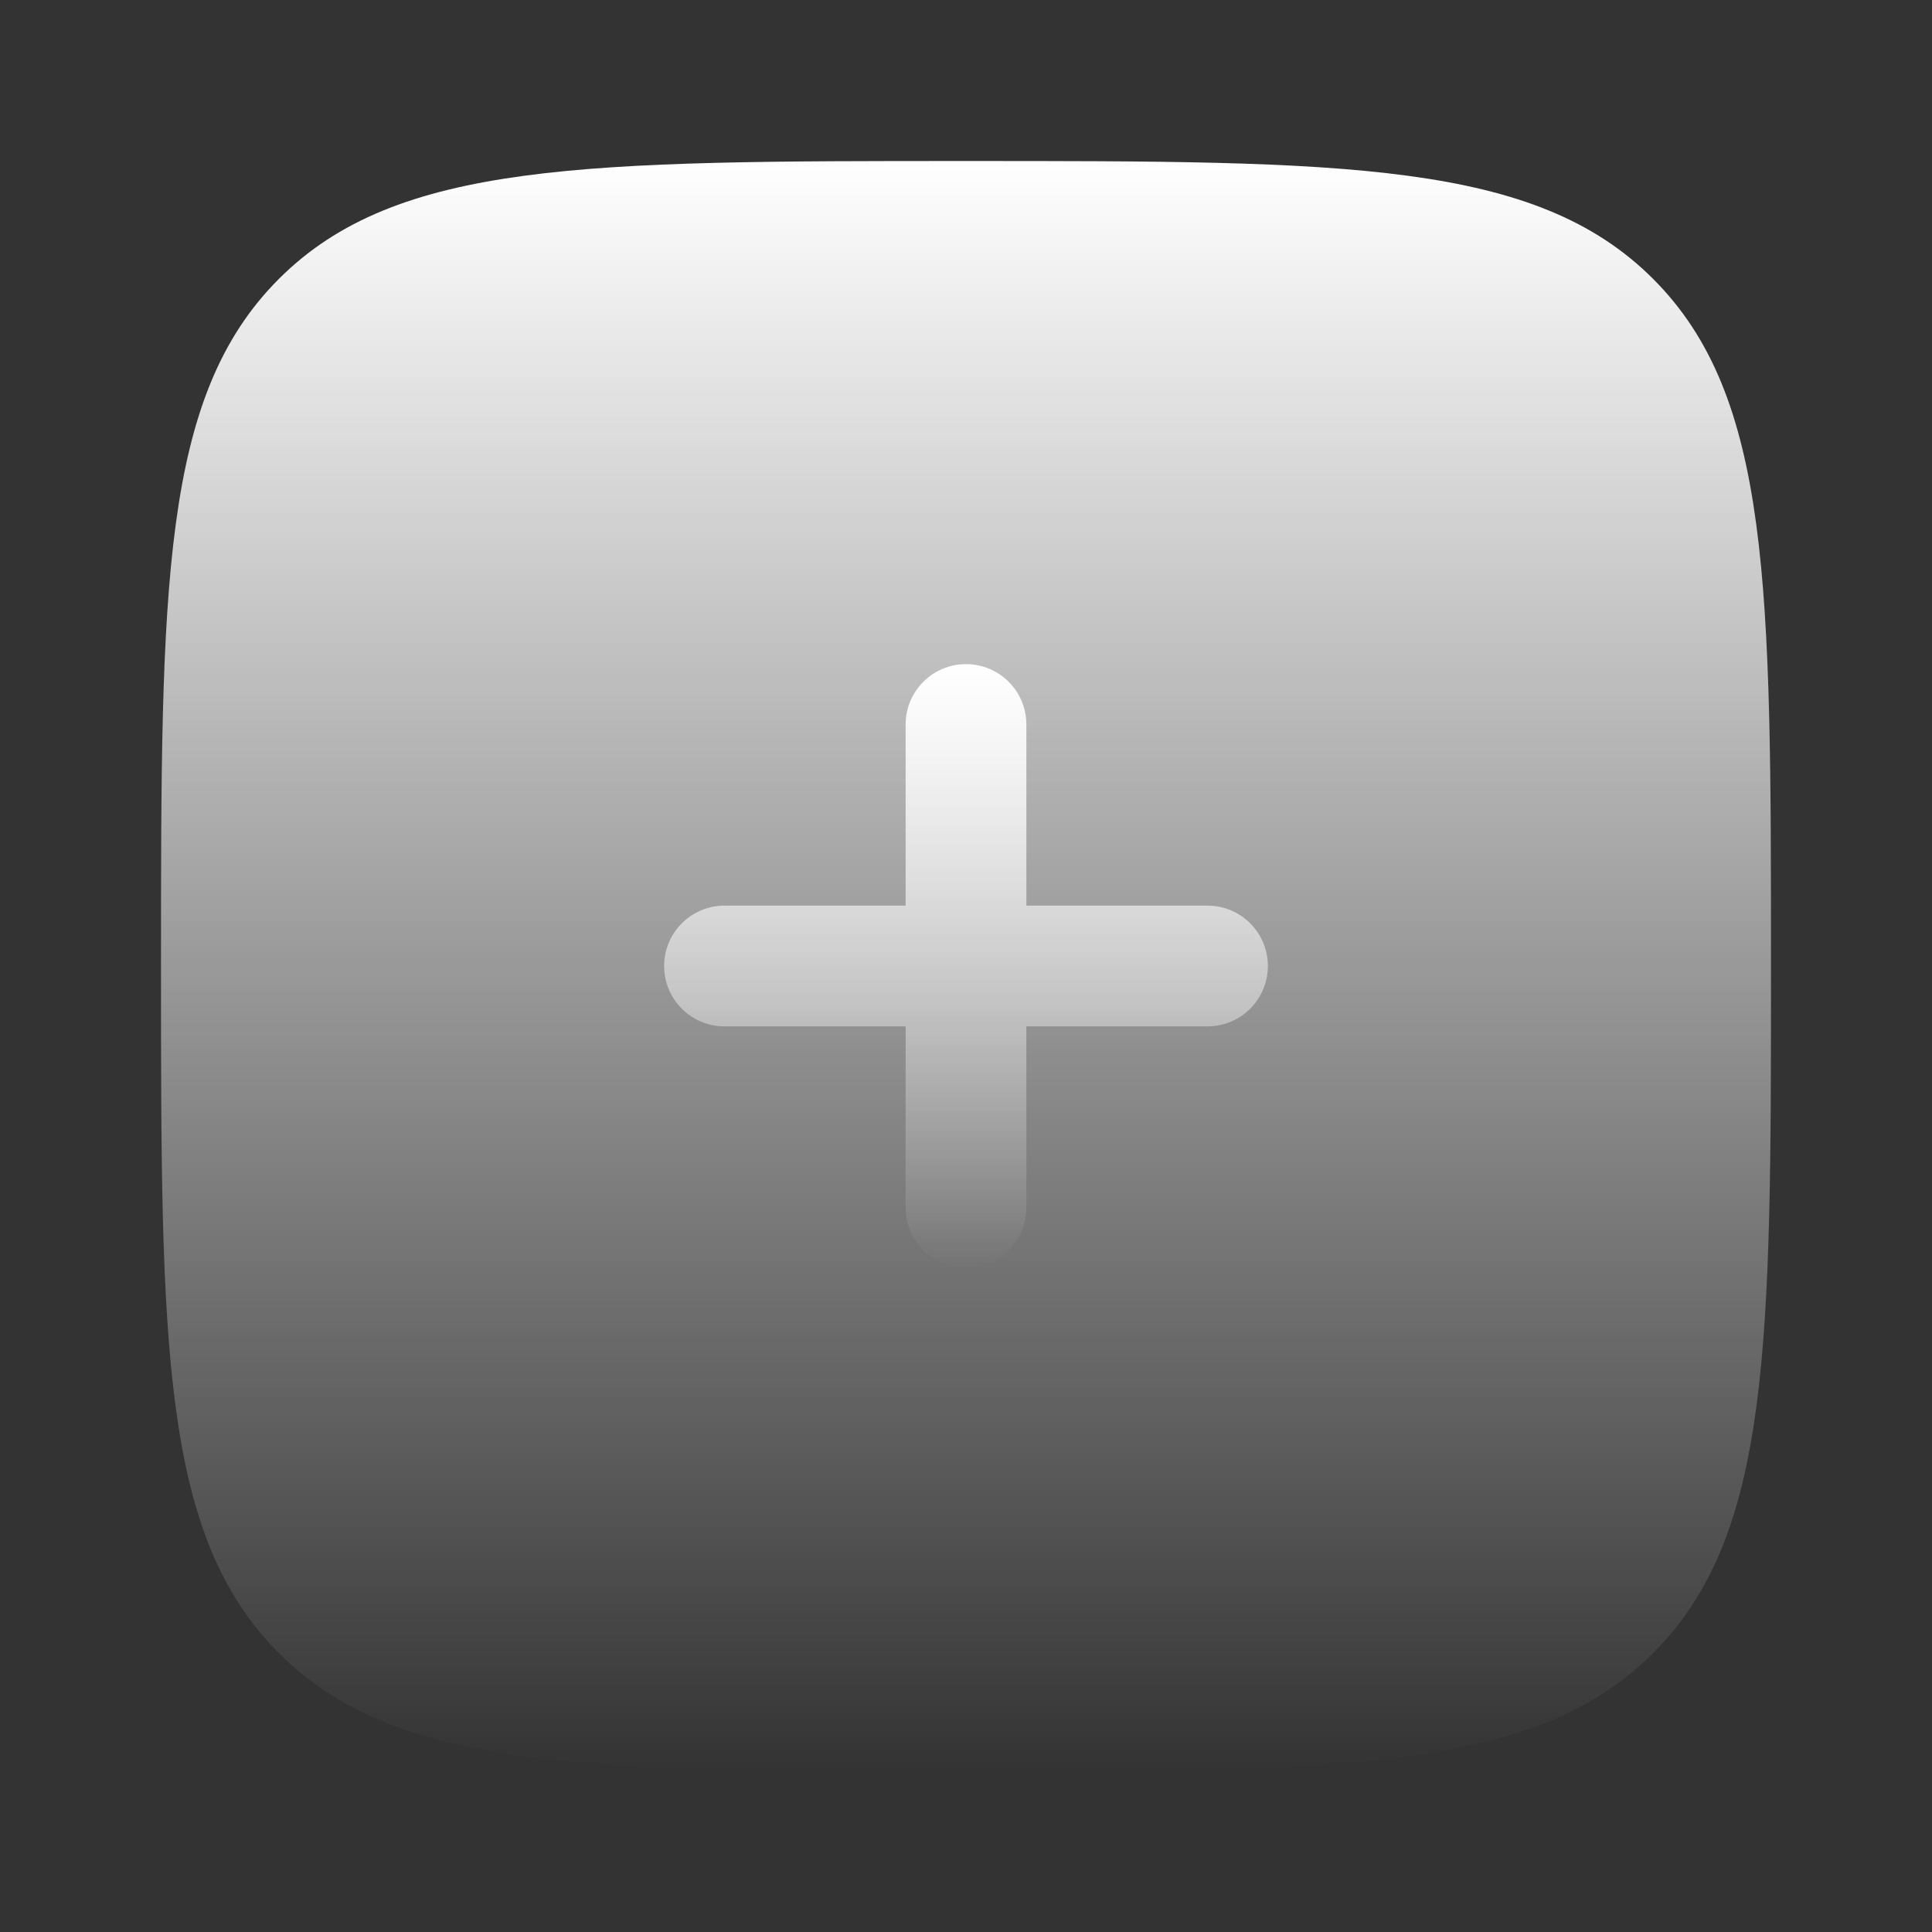 <?xml version="1.0" encoding="UTF-8"?> <svg xmlns="http://www.w3.org/2000/svg" width="65" height="65" viewBox="0 0 65 65" fill="none"><rect x="0" y="0" width="65" height="65" fill="#333333" stroke="none"/><path d="M32.5 59.583C19.733 59.583 13.349 59.583 9.383 55.617C5.417 51.651 5.417 45.267 5.417 32.5C5.417 19.733 5.417 13.349 9.383 9.383C13.349 5.417 19.733 5.417 32.5 5.417C45.267 5.417 51.651 5.417 55.617 9.383C59.583 13.349 59.583 19.733 59.583 32.5C59.583 45.267 59.583 51.651 55.617 55.617C51.651 59.583 45.267 59.583 32.5 59.583Z" fill="url(#paint0_linear_2174_369)"></path><path d="M32.5 22.344C33.622 22.344 34.531 23.253 34.531 24.375V30.469H40.625C41.747 30.469 42.656 31.378 42.656 32.5C42.656 33.622 41.747 34.531 40.625 34.531H34.531L34.531 40.625C34.531 41.747 33.622 42.656 32.5 42.656C31.378 42.656 30.469 41.747 30.469 40.625V34.531H24.375C23.253 34.531 22.344 33.622 22.344 32.5C22.344 31.378 23.253 30.469 24.375 30.469H30.469L30.469 24.375C30.469 23.253 31.378 22.344 32.5 22.344Z" fill="url(#paint1_linear_2174_369)"></path><defs><linearGradient id="paint0_linear_2174_369" x1="32.5" y1="5.417" x2="32.5" y2="59.583" gradientUnits="userSpaceOnUse"><stop stop-color="white"></stop><stop offset="1" stop-color="white" stop-opacity="0"></stop></linearGradient><linearGradient id="paint1_linear_2174_369" x1="32.5" y1="22.344" x2="32.5" y2="42.656" gradientUnits="userSpaceOnUse"><stop stop-color="white"></stop><stop offset="1" stop-color="white" stop-opacity="0"></stop></linearGradient></defs></svg> 